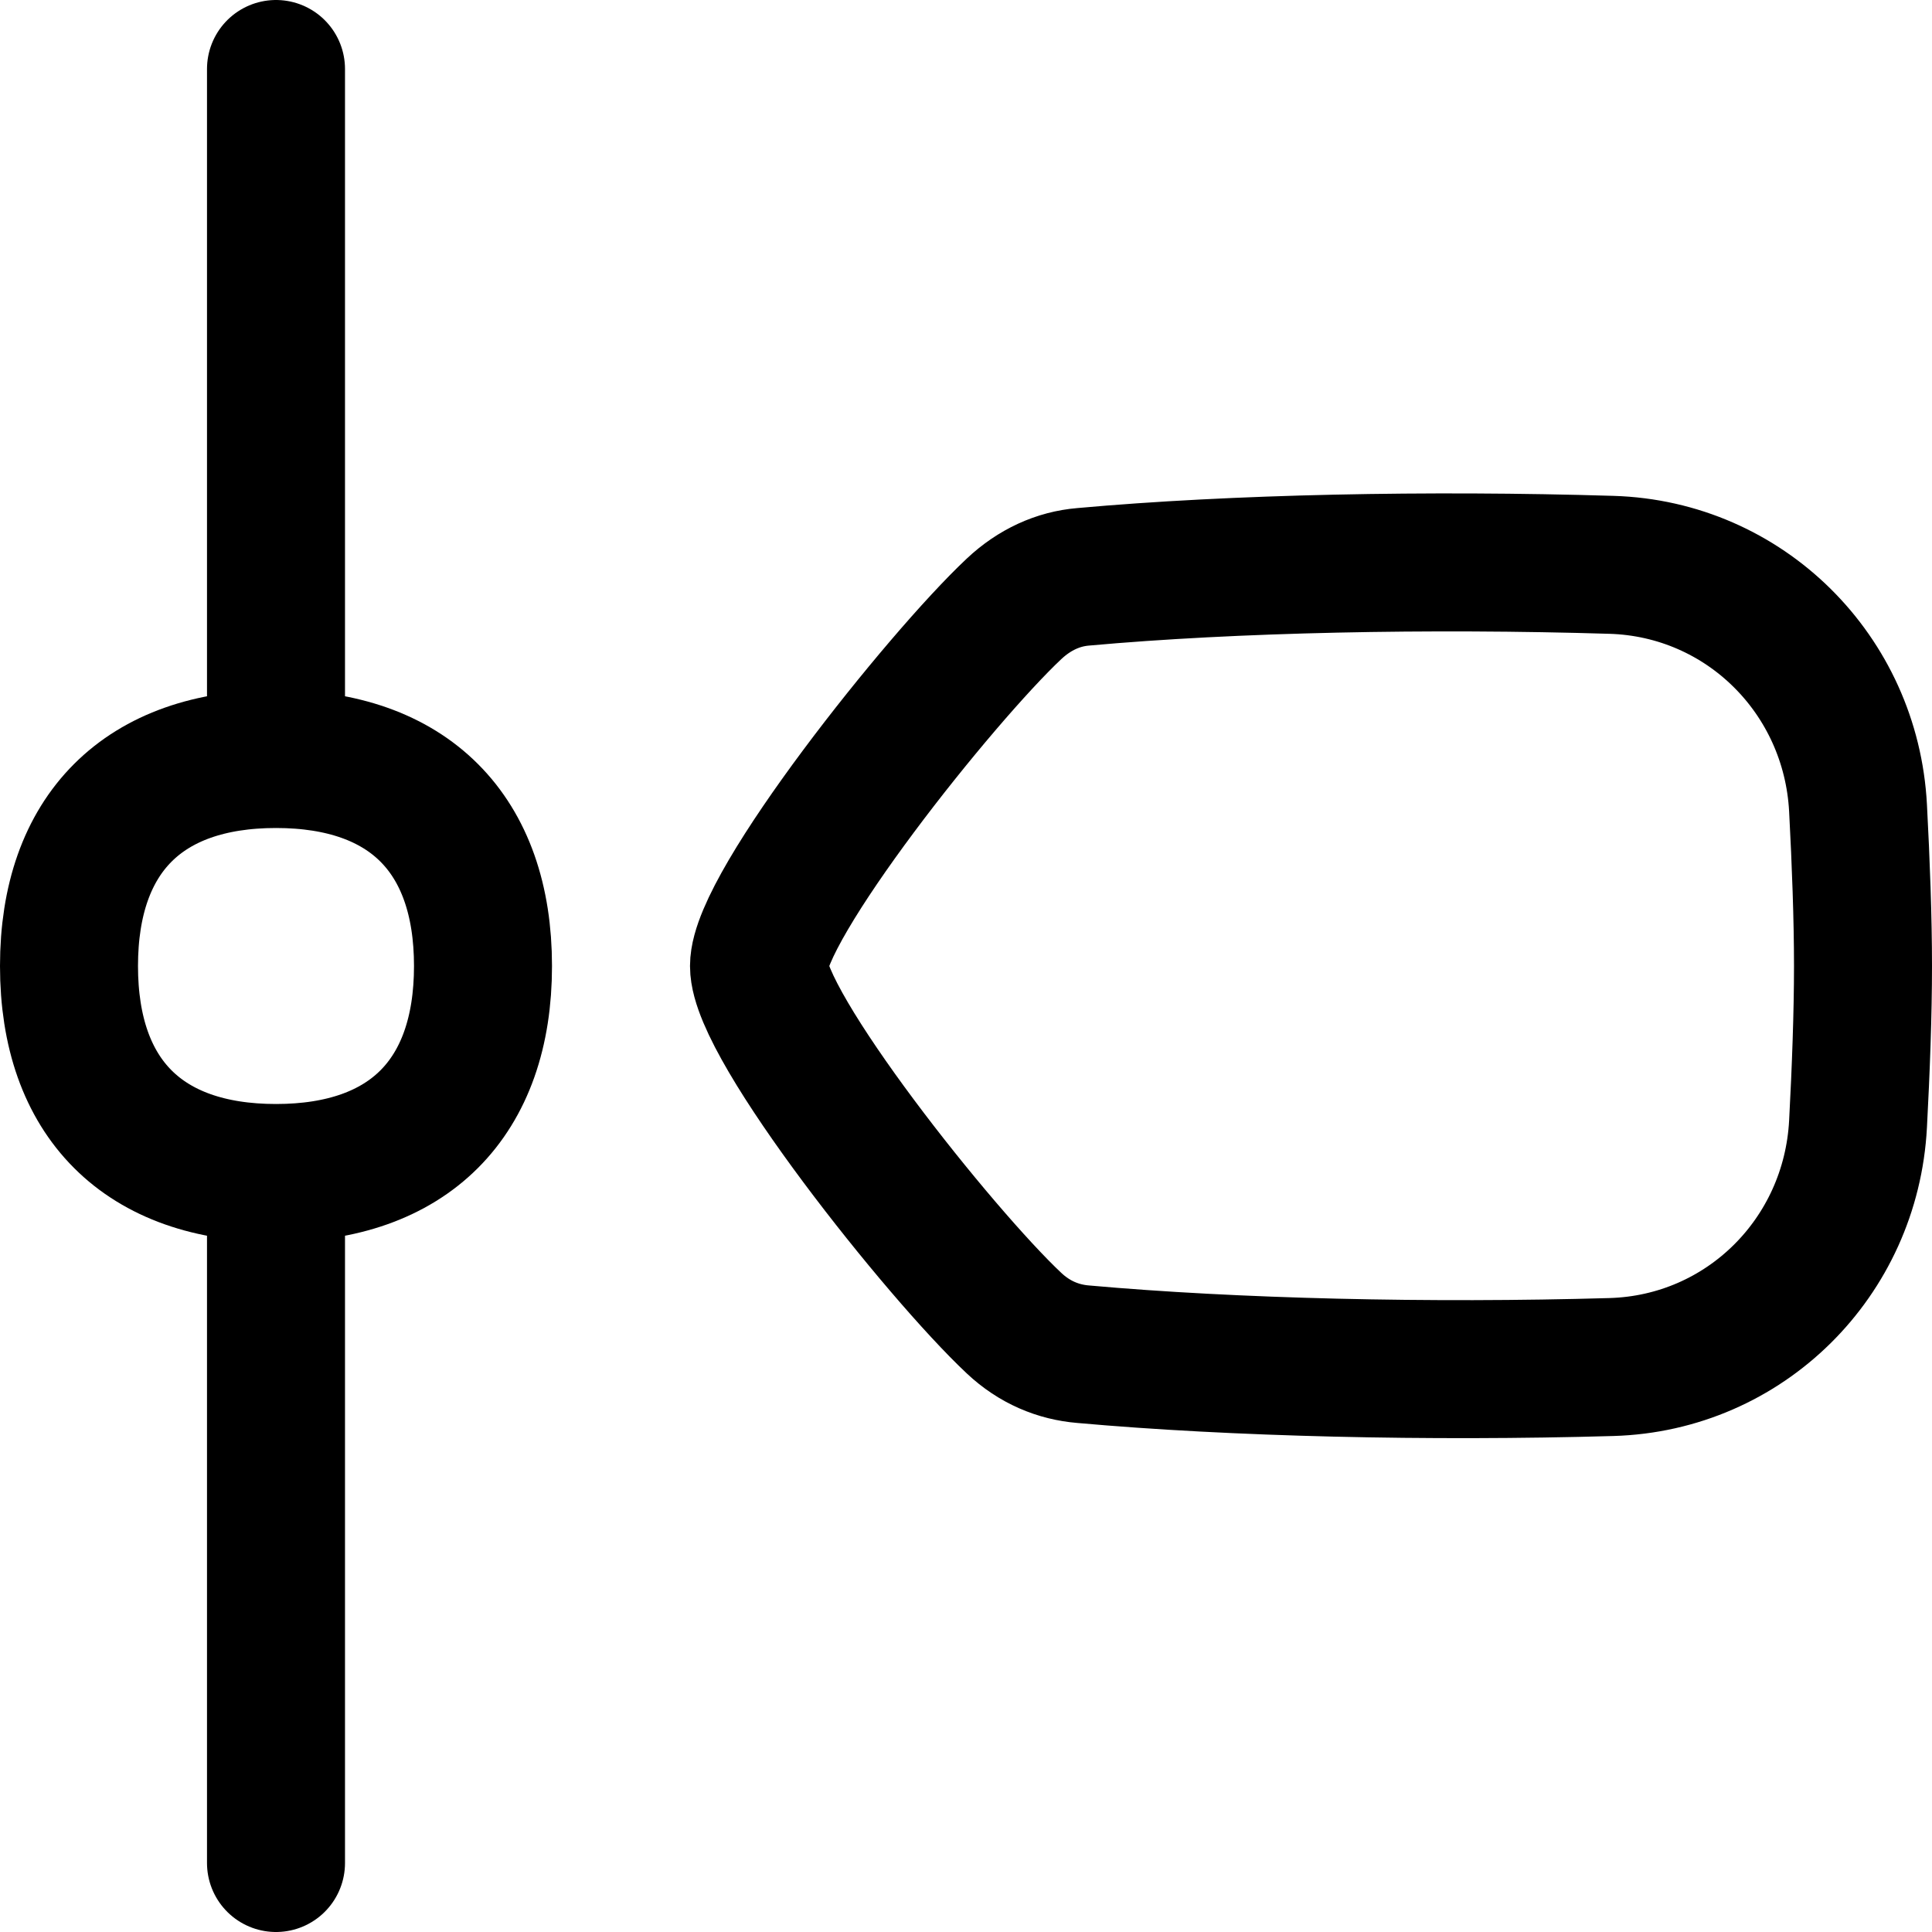 <svg xmlns="http://www.w3.org/2000/svg" fill="none" viewBox="0 0 14 14" id="Timeline-Roadmap-Vertical--Streamline-Flex" height="14" width="14">
  <desc>
    Timeline Roadmap Vertical Streamline Icon: https://streamlinehq.com
  </desc>
  <g id="timeline-roadmap-vertical--timeline-roadmap-vertical-label-tag-note-remark">
    <path id="Vector_2" stroke="#000000" stroke-linecap="round" stroke-linejoin="round" d="M2 8.5c0.96 0 1.5 -0.54 1.5 -1.5S2.96 5.5 2 5.5 0.5 6.04 0.5 7 1.04 8.5 2 8.5Z" stroke-width="1"></path>
    <path id="Vector 4094" stroke="#000000" stroke-linecap="round" stroke-linejoin="round" d="M2 0.5v4.956" stroke-width="1"></path>
    <path id="Vector 4095" stroke="#000000" stroke-linecap="round" stroke-linejoin="round" d="M2 13.5V8.544" stroke-width="1"></path>
    <path id="Vector" stroke="#000000" stroke-linecap="round" stroke-linejoin="round" d="M11.677 4.093c-1.318 -0.04 -2.736 -0.012 -3.829 0.087 -0.179 0.015 -0.351 0.092 -0.5 0.232C6.809 4.918 5.5 6.565 5.5 7c0 0.436 1.309 2.082 1.848 2.588 0.149 0.14 0.321 0.21 0.5 0.225 1.093 0.098 2.511 0.131 3.829 0.093 0.967 -0.028 1.736 -0.794 1.787 -1.761 0.021 -0.394 0.036 -0.8 0.036 -1.145 0 -0.345 -0.015 -0.751 -0.036 -1.145 -0.051 -0.966 -0.82 -1.733 -1.787 -1.762Z" stroke-width="1"></path>
  </g>
</svg>